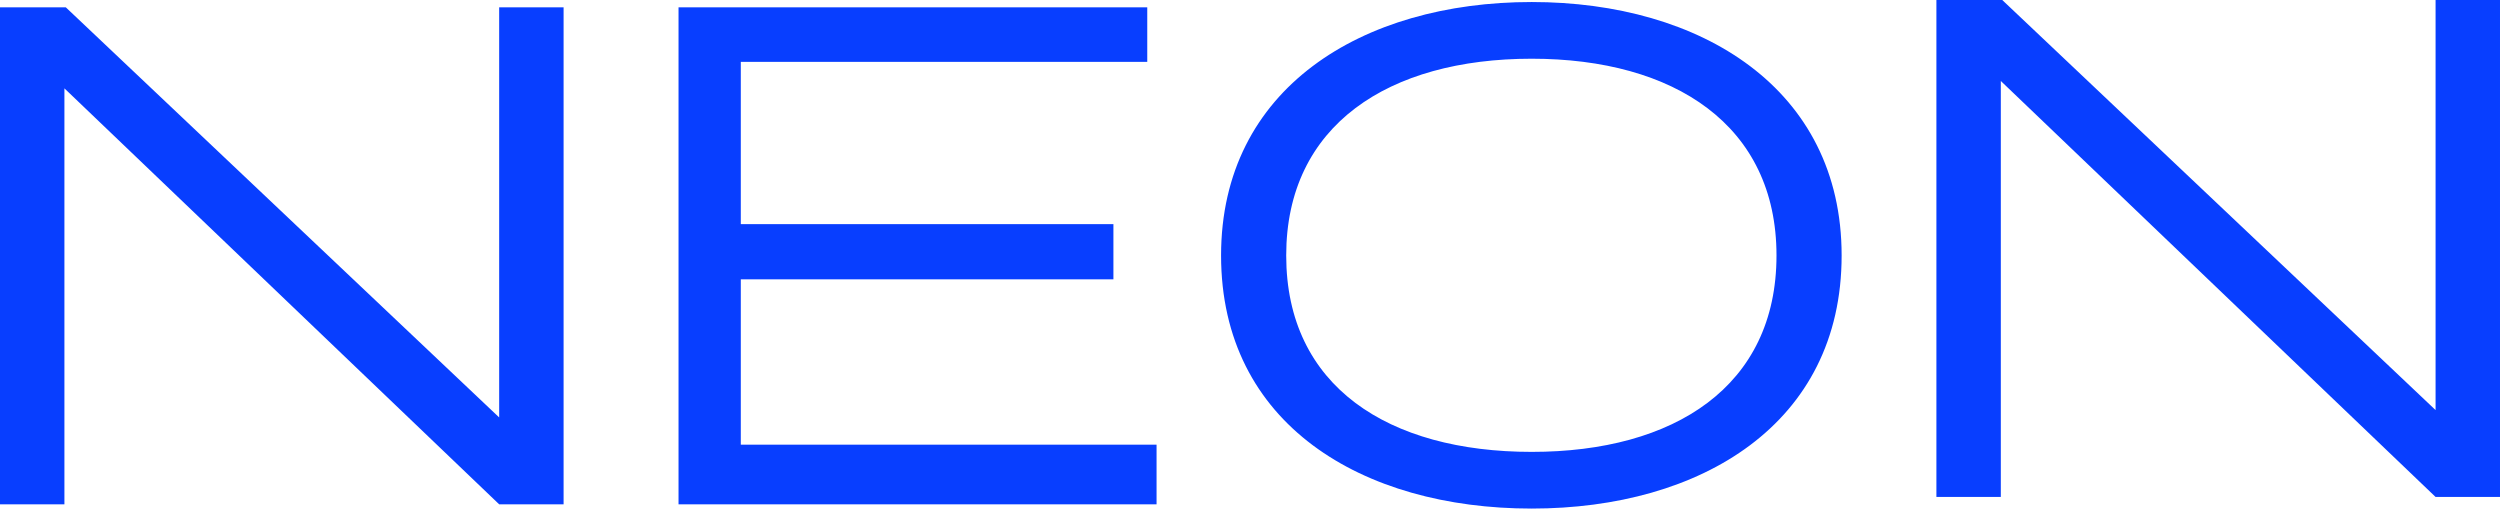 <?xml version="1.0" encoding="UTF-8"?> <!-- Creator: CorelDRAW 2020 (64-Bit) --> <svg xmlns="http://www.w3.org/2000/svg" xmlns:xlink="http://www.w3.org/1999/xlink" xmlns:xodm="http://www.corel.com/coreldraw/odm/2003" xml:space="preserve" width="230.254mm" height="46.84mm" style="shape-rendering:geometricPrecision; text-rendering:geometricPrecision; image-rendering:optimizeQuality; fill-rule:evenodd; clip-rule:evenodd" viewBox="0 0 5467.79 1112.29"> <defs> <style type="text/css"> <![CDATA[ .fil0 {fill:#083EFF;fill-rule:nonzero} ]]> </style> </defs> <g id="Слой_x0020_1">  <path class="fil0" d="M1232.64 16.1l-140.89 0 0 896.88 -947.74 -896.88 -144.02 0 0 1086.89 140.89 0 0 -909.76 950.87 909.76 140.89 0 0 -1086.89zm1276.55 0l-1025.16 0 0 1086.89 1045.51 0 0 -130.43 -909.32 0 0 -361.61 814.95 0 0 -120.76 -814.95 0 0 -354.93 888.97 0 0 -119.15zm1518.67 542.64c0,-365.52 -308.39,-554.32 -677.83,-554.32 -371.01,0 -679.4,188.8 -679.4,554.32 0,368.74 308.39,553.55 679.4,553.55 369.44,0 677.83,-184.82 677.83,-553.55zm-142.45 0c0,286.62 -223.86,429.57 -535.38,429.57 -313.08,0 -536.94,-142.95 -536.94,-429.57 0,-285.01 223.86,-430.33 536.94,-430.33 311.52,0 535.38,145.32 535.38,430.33zm1582.38 -558.74l-140.89 0 0 896.88 -947.74 -896.88 -144.02 0 0 1086.89 140.89 0 0 -909.76 950.87 909.76 140.89 0 0 -1086.89z"></path> </g> </svg> 